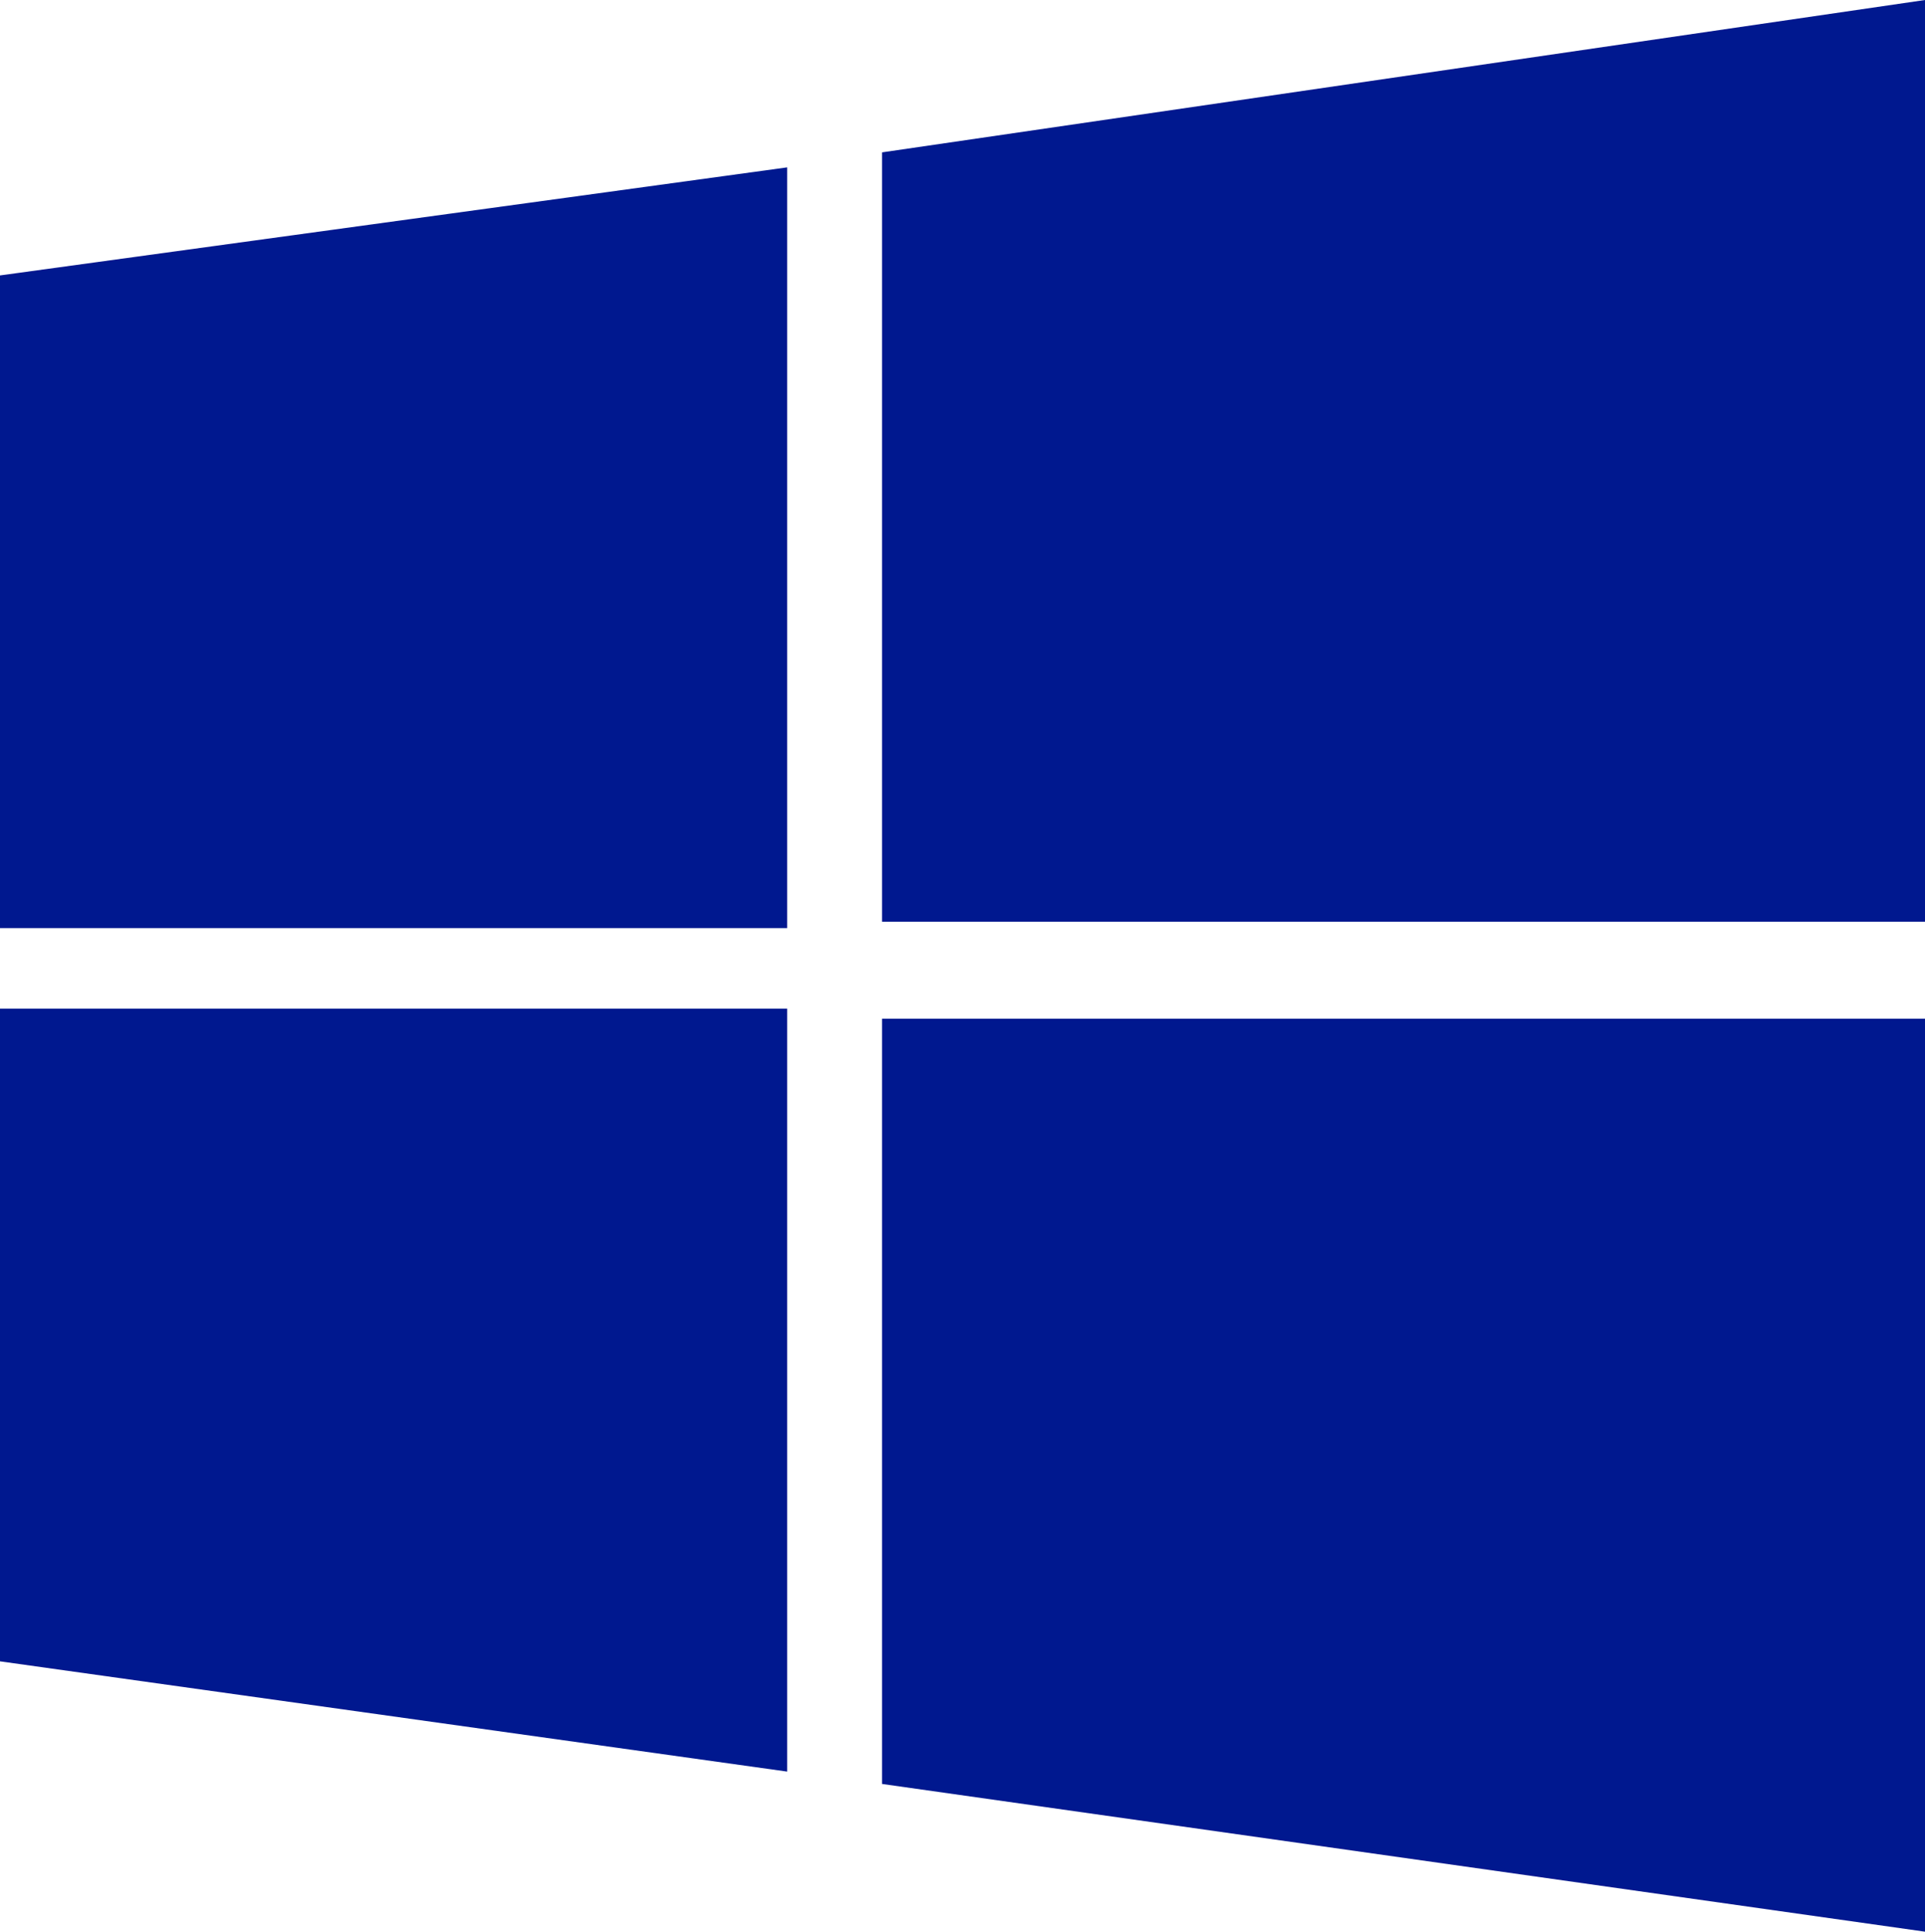 <?xml version="1.0" encoding="UTF-8"?><svg id="uuid-3f41160d-76d0-4ee8-a2e4-7dfdf781b972" xmlns="http://www.w3.org/2000/svg" viewBox="0 0 87.3 87.6"><defs><style>.uuid-18387ed3-c325-4d90-936c-2bd237490213{fill:#00188f;}</style></defs><g id="uuid-fe5b0f3d-dd9c-4c93-9369-dd3959f6db1c"><path id="uuid-9ac13a6d-a8bc-4cf3-9863-872089225cce" class="uuid-18387ed3-c325-4d90-936c-2bd237490213" d="M0,12.49l35.7-4.9v34.5H0M40,6.91L87.3,0v41.8h-47.3M0,45.74h35.7v34.6L0,75.34M40,46.2h47.3v41.4l-47.3-6.7"/></g></svg>